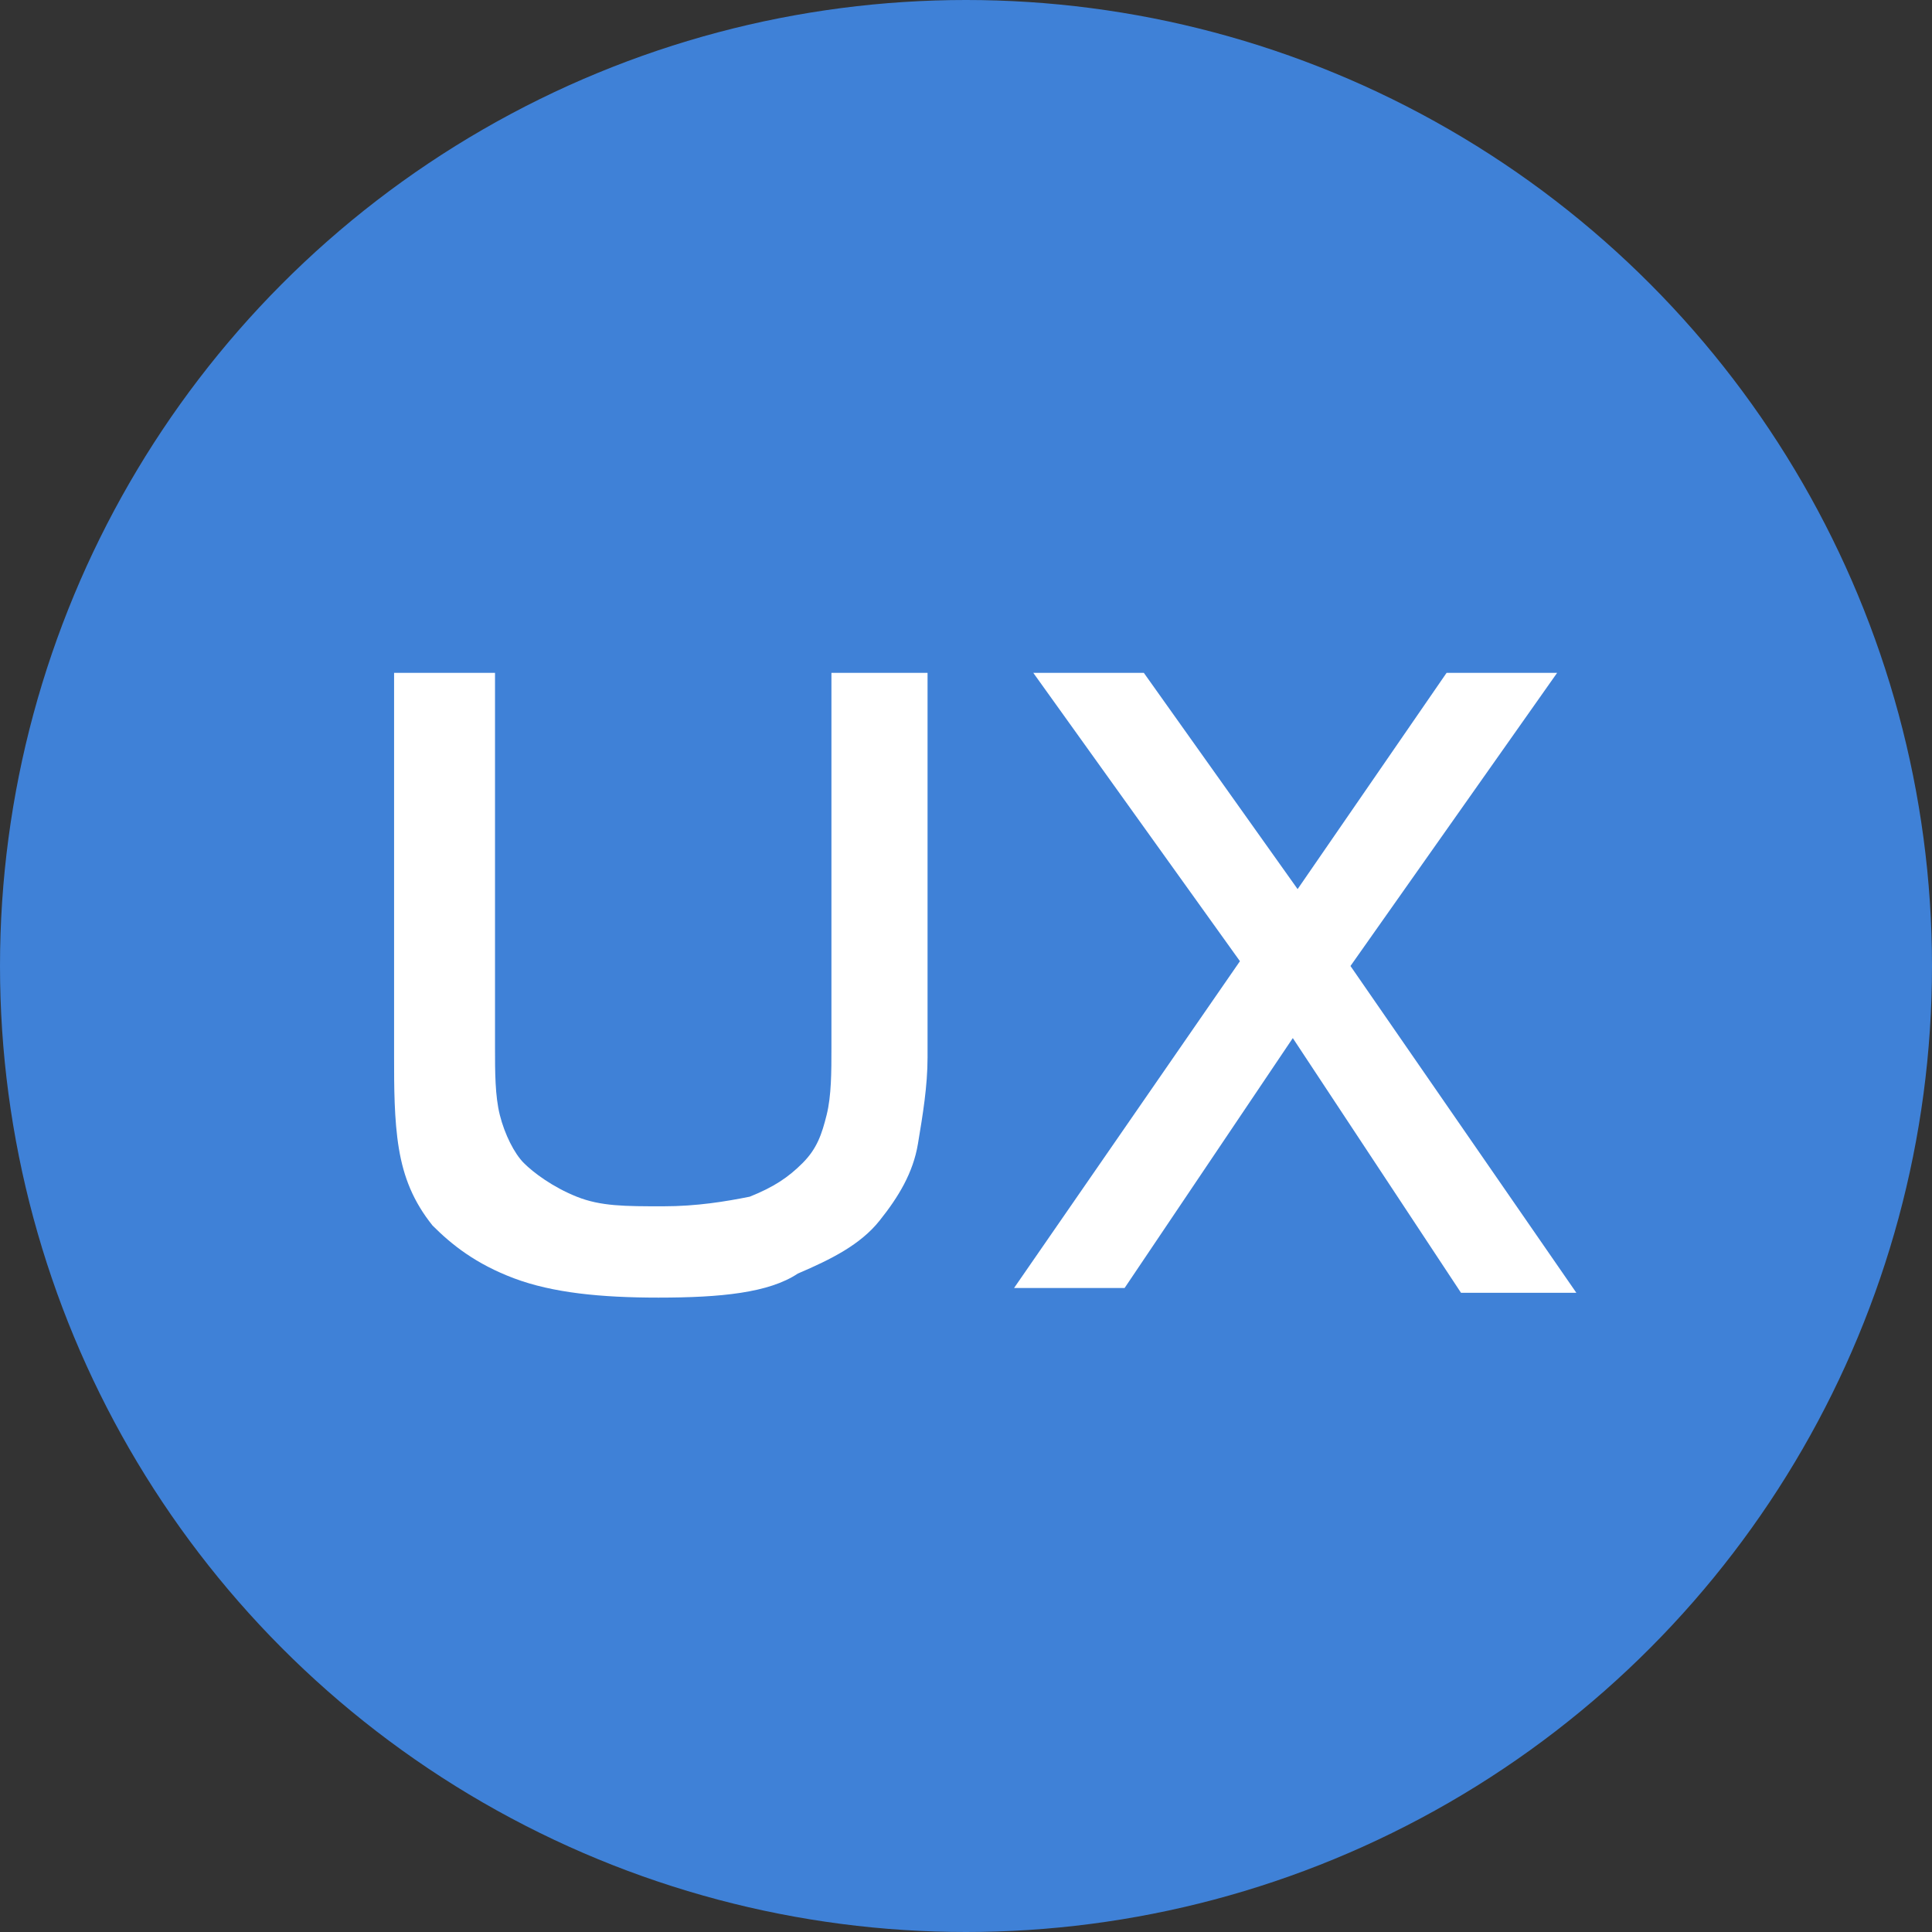 <?xml version="1.0" encoding="utf-8"?>
<!-- Generator: Adobe Illustrator 22.0.1, SVG Export Plug-In . SVG Version: 6.00 Build 0)  -->
<svg version="1.1" id="Layer_1" xmlns="http://www.w3.org/2000/svg" xmlns:xlink="http://www.w3.org/1999/xlink" x="0px" y="0px"
	 viewBox="0 0 40.2 40.2" style="enable-background:new 0 0 40.2 40.2;" xml:space="preserve">
<rect x="0" y="0" width="40.2" height="40.2" fill="#333333" stroke="none"/>
<style type="text/css">
	.st0{fill:#3F81D7;}
	.st1{fill:#FFFFFF;}
</style>
<circle class="st0" cx="20.1" cy="20.1" r="20.1"/>
<g>
	<path class="st1" d="M13.7,27c-1.2,0-2.2-0.1-3-0.4s-1.3-0.7-1.7-1.1c-0.4-0.5-0.6-1-0.7-1.6S8.2,22.6,8.2,22V14h2.1v7.8
		c0,0.5,0,1,0.1,1.4c0.1,0.4,0.3,0.8,0.5,1s0.6,0.5,1.1,0.7c0.5,0.2,1,0.2,1.8,0.2c0.7,0,1.3-0.1,1.8-0.2c0.5-0.2,0.8-0.4,1.1-0.7
		s0.4-0.6,0.5-1c0.1-0.4,0.1-0.9,0.1-1.4V14h2V22c0,0.6-0.1,1.2-0.2,1.8s-0.4,1.1-0.8,1.6s-1,0.8-1.7,1.1C16,26.9,15,27,13.7,27z"/>
	<path class="st1" d="M26.9,21.6l-3.5,5.2h-2.3l4.7-6.8L21.5,14h2.3l3.2,4.5l3.1-4.5h2.3l-4.3,6.1l4.7,6.8h-2.4L26.9,21.6z"/>
</g>
</svg>
